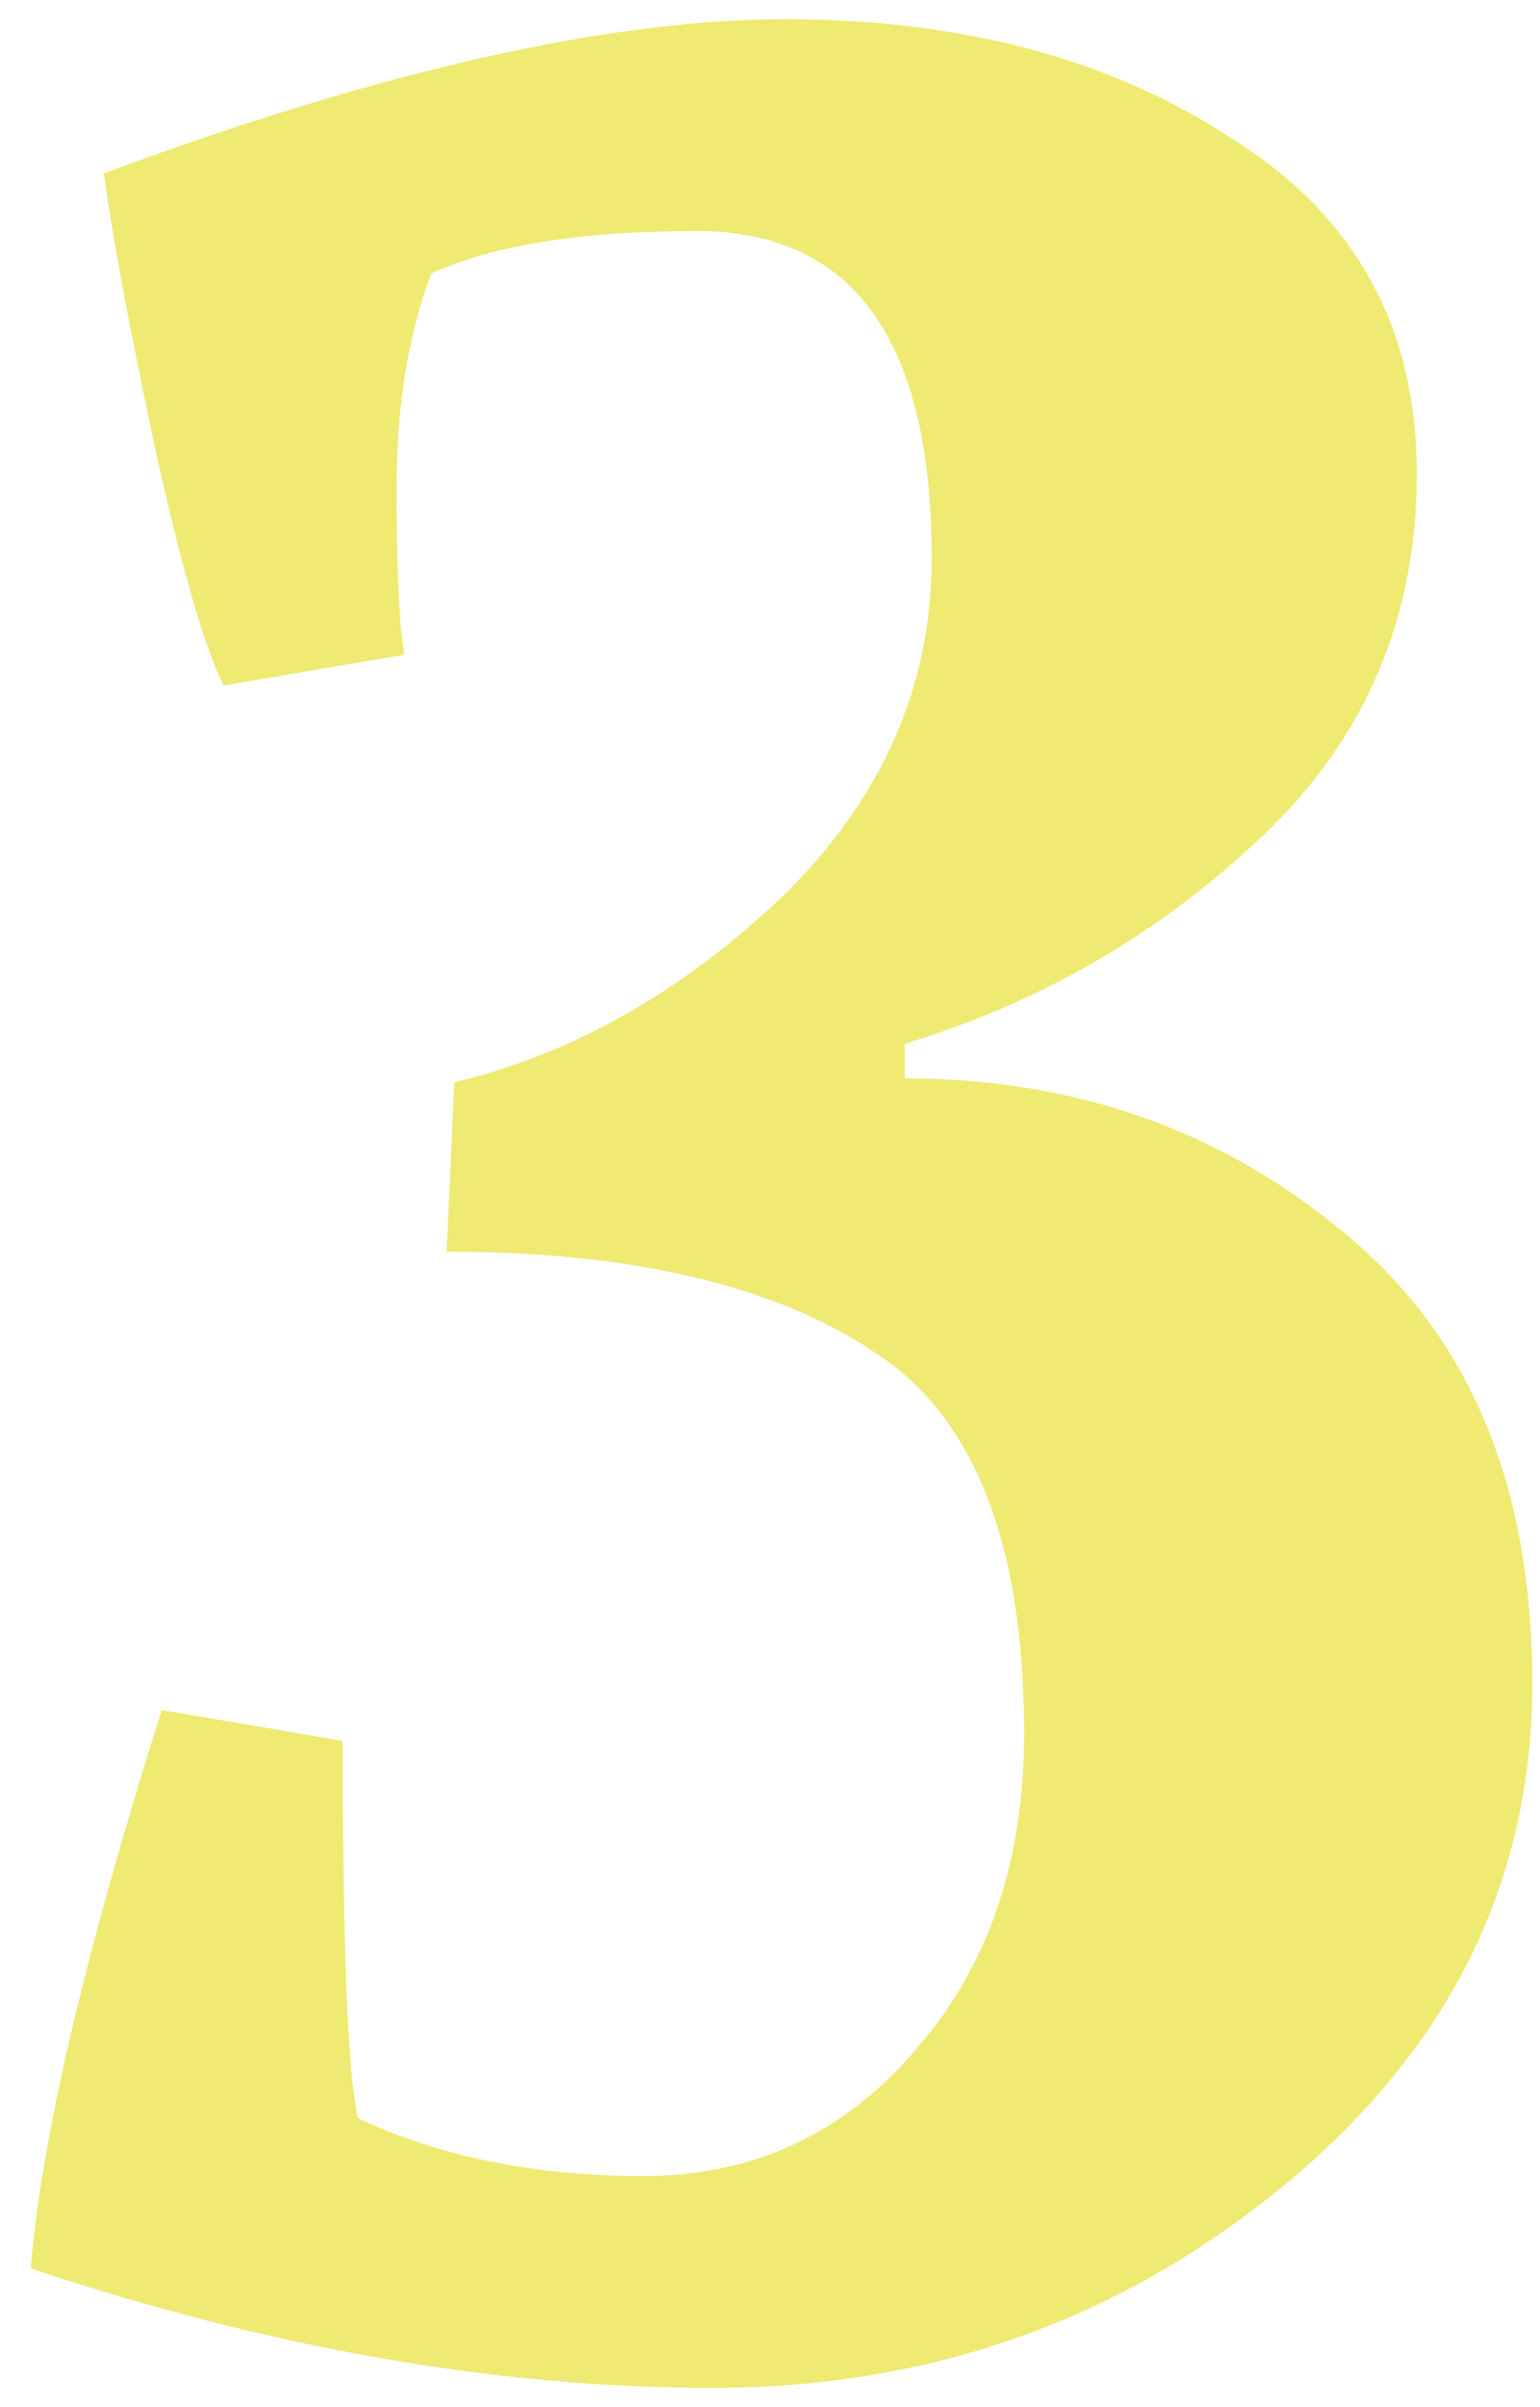 <svg width="48" height="75" viewBox="0 0 48 75" fill="none" xmlns="http://www.w3.org/2000/svg">
<path d="M29.04 17.4C29.04 10.6 26.6 7.2 21.72 7.2C18.12 7.2 15.36 7.64 13.44 8.52C12.72 10.44 12.36 12.68 12.36 15.24C12.36 17.72 12.44 19.44 12.6 20.4L6.96 21.36C6.32 20 5.6 17.48 4.8 13.8C4 10.04 3.48 7.24 3.24 5.4C11.88 2.2 18.96 0.6 24.48 0.6C30 0.6 34.64 1.84 38.4 4.32C42.24 6.72 44.16 10.2 44.16 14.76C44.16 19.24 42.56 23 39.36 26.04C36.16 29.08 32.44 31.24 28.2 32.52V33.6C33.48 33.6 38.04 35.2 41.88 38.4C45.8 41.6 47.76 46.28 47.76 52.44C47.76 58.6 45.2 63.8 40.08 68.04C34.96 72.28 29 74.4 22.2 74.4C15.48 74.4 8.4 73.16 0.96 70.68C1.28 66.68 2.64 60.88 5.04 53.28L10.68 54.24C10.68 60.72 10.84 64.64 11.16 66C13.72 67.2 16.68 67.8 20.04 67.8C23.48 67.8 26.32 66.48 28.56 63.84C30.8 61.28 31.92 58 31.92 54C31.92 48.08 30.36 44.12 27.24 42.12C24.12 40.04 19.68 39 13.92 39L14.16 33.72C17.84 32.84 21.24 30.92 24.36 27.96C27.48 24.92 29.04 21.4 29.04 17.4Z" fill="#EEEA72"/>
</svg>
